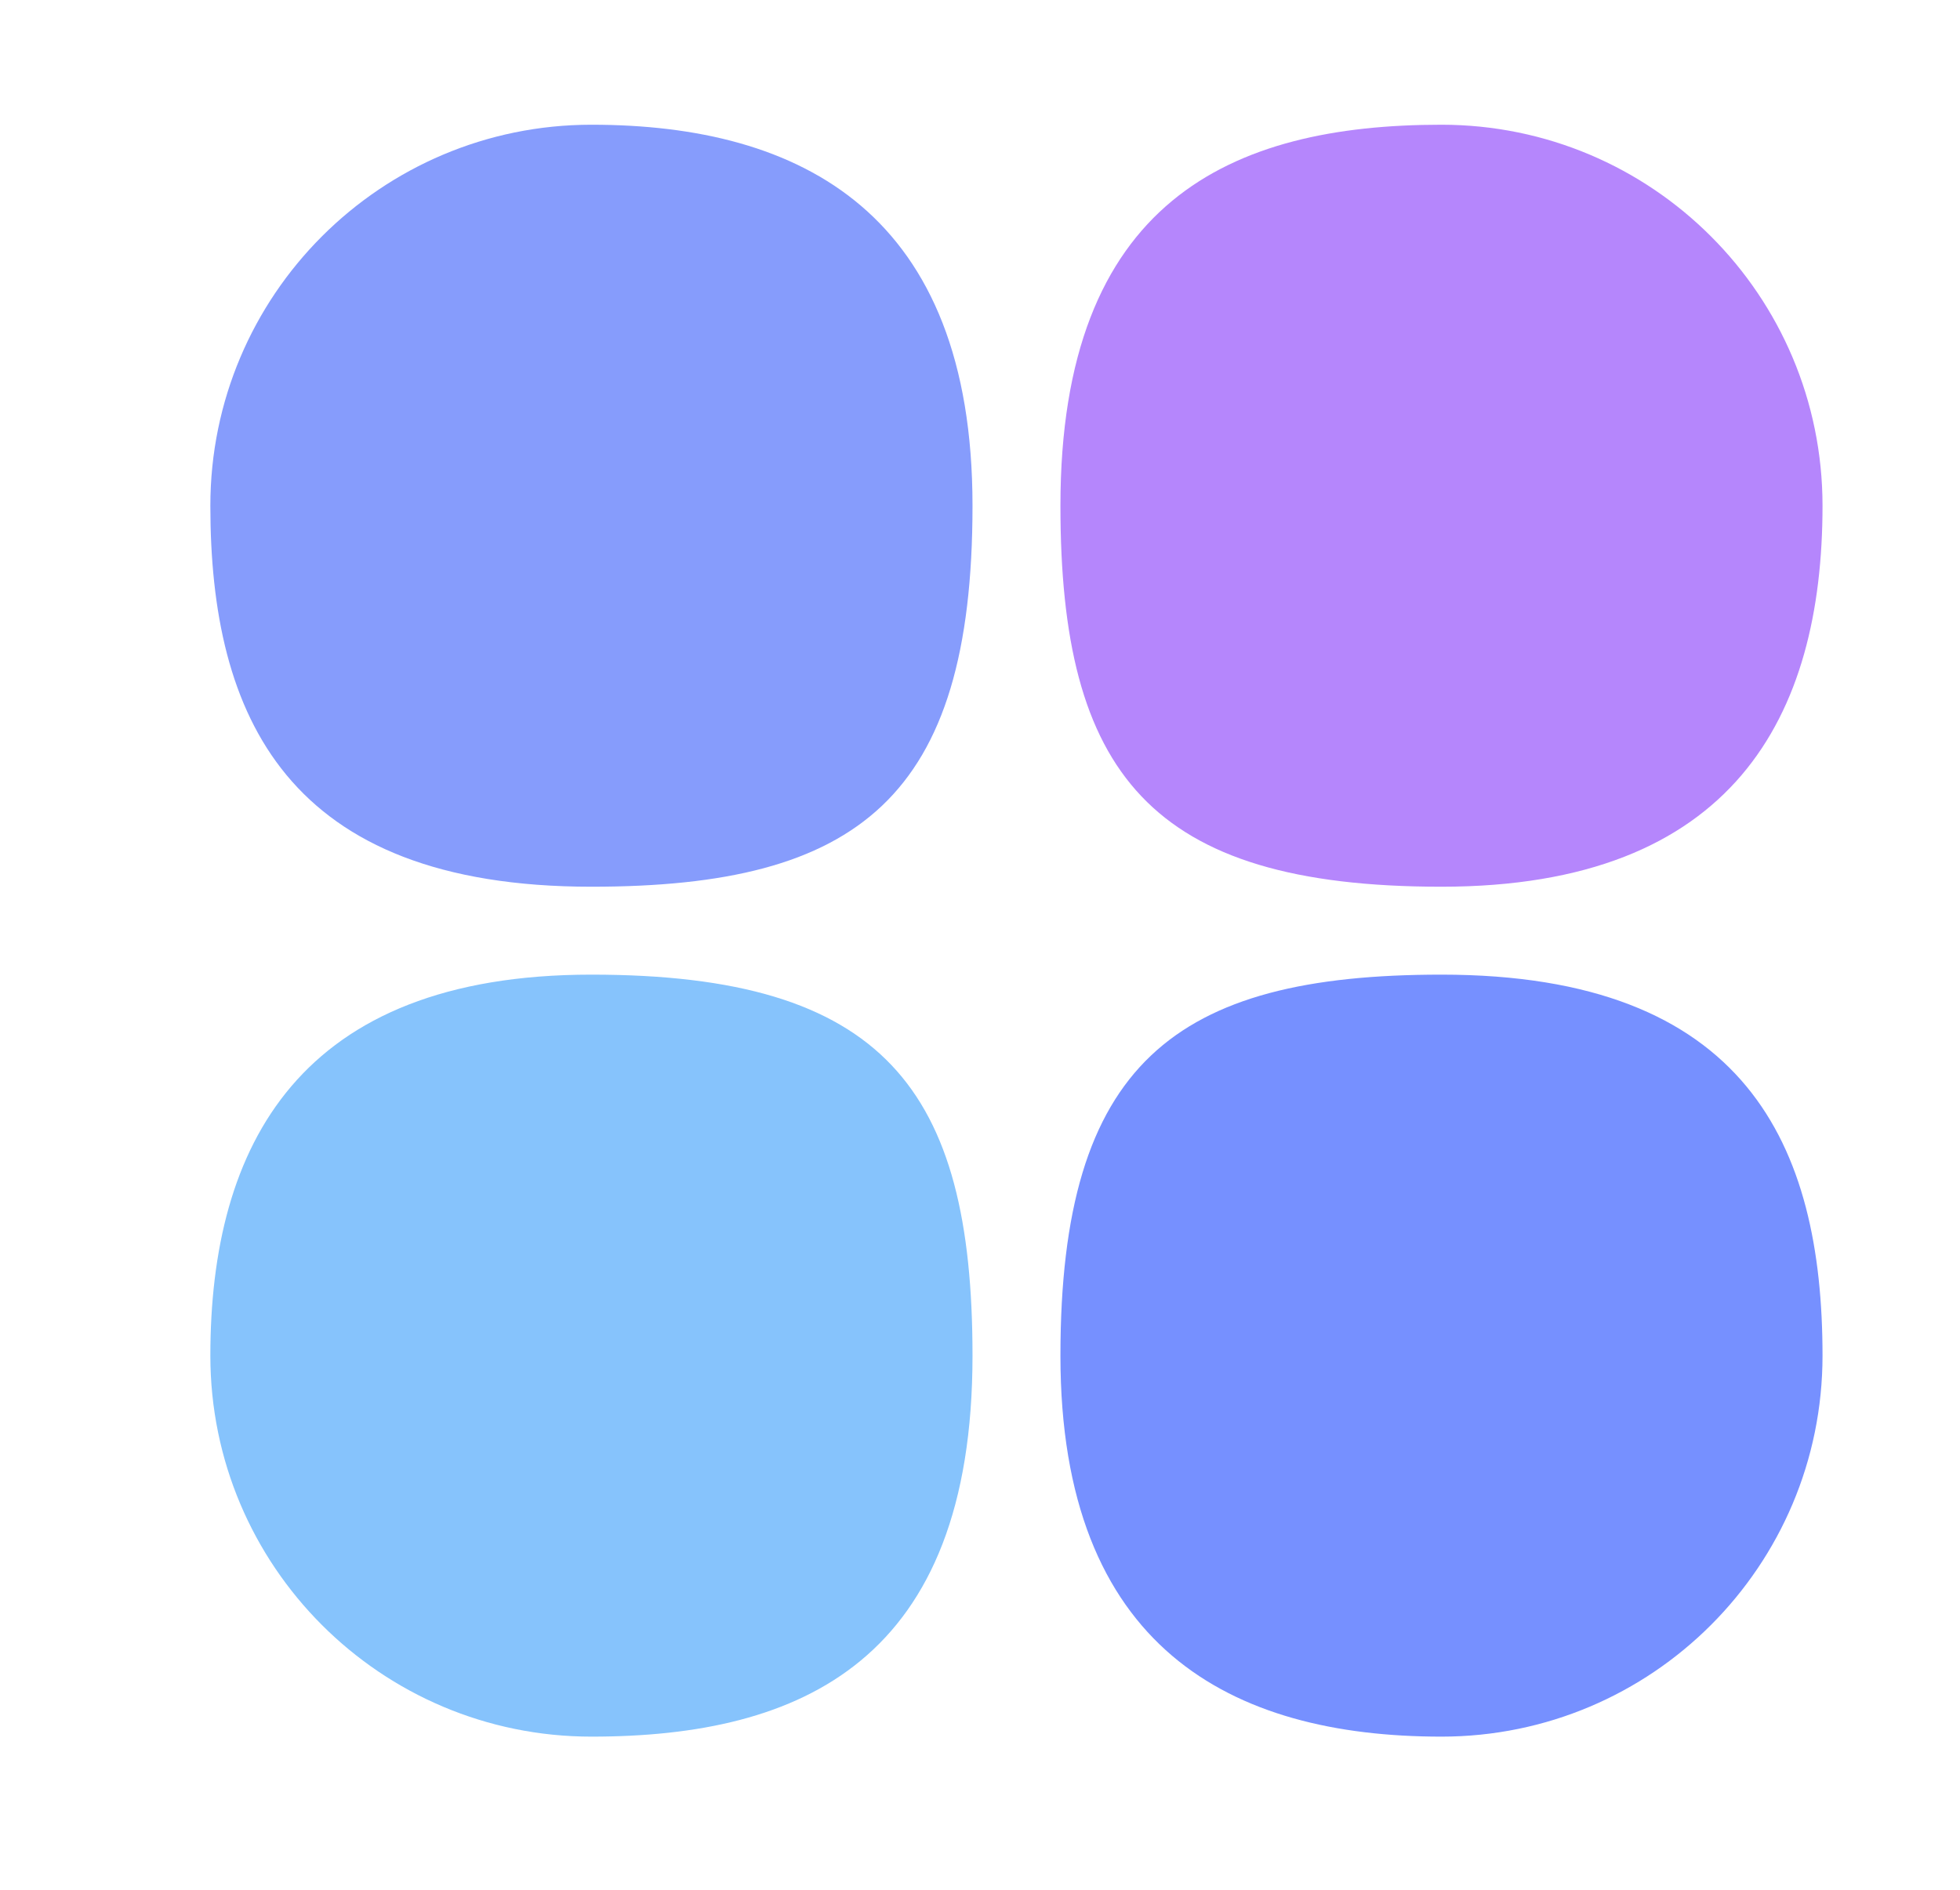 <svg width="28" height="27" viewBox="0 0 28 27" fill="none" xmlns="http://www.w3.org/2000/svg">
<path d="M13.893 7.226C13.893 11.399 12.259 12.669 8.449 12.669C4.094 12.669 3.005 10.232 3.005 7.226C3.005 4.219 5.443 1.782 8.449 1.782C11.455 1.782 13.893 3.052 13.893 7.226Z" fill="#869CFC"/>
<path d="M20.592 12.669C16.419 12.669 15.149 11.036 15.149 7.226C15.149 2.871 17.586 1.782 20.592 1.782C23.599 1.782 26.036 4.219 26.036 7.226C26.036 10.232 24.766 12.669 20.592 12.669Z" fill="#B586FC"/>
<path d="M15.149 19.369C15.149 15.196 16.782 13.925 20.592 13.925C24.947 13.925 26.036 16.363 26.036 19.369C26.036 22.375 23.599 24.812 20.592 24.812C17.586 24.812 15.149 23.542 15.149 19.369Z" fill="#7690FF"/>
<path d="M8.449 13.925C12.622 13.925 13.893 15.559 13.893 19.369C13.893 23.724 11.455 24.812 8.449 24.812C5.443 24.812 3.005 22.375 3.005 19.369C3.005 16.363 4.276 13.925 8.449 13.925Z" fill="#86C3FC"/>
</svg>
